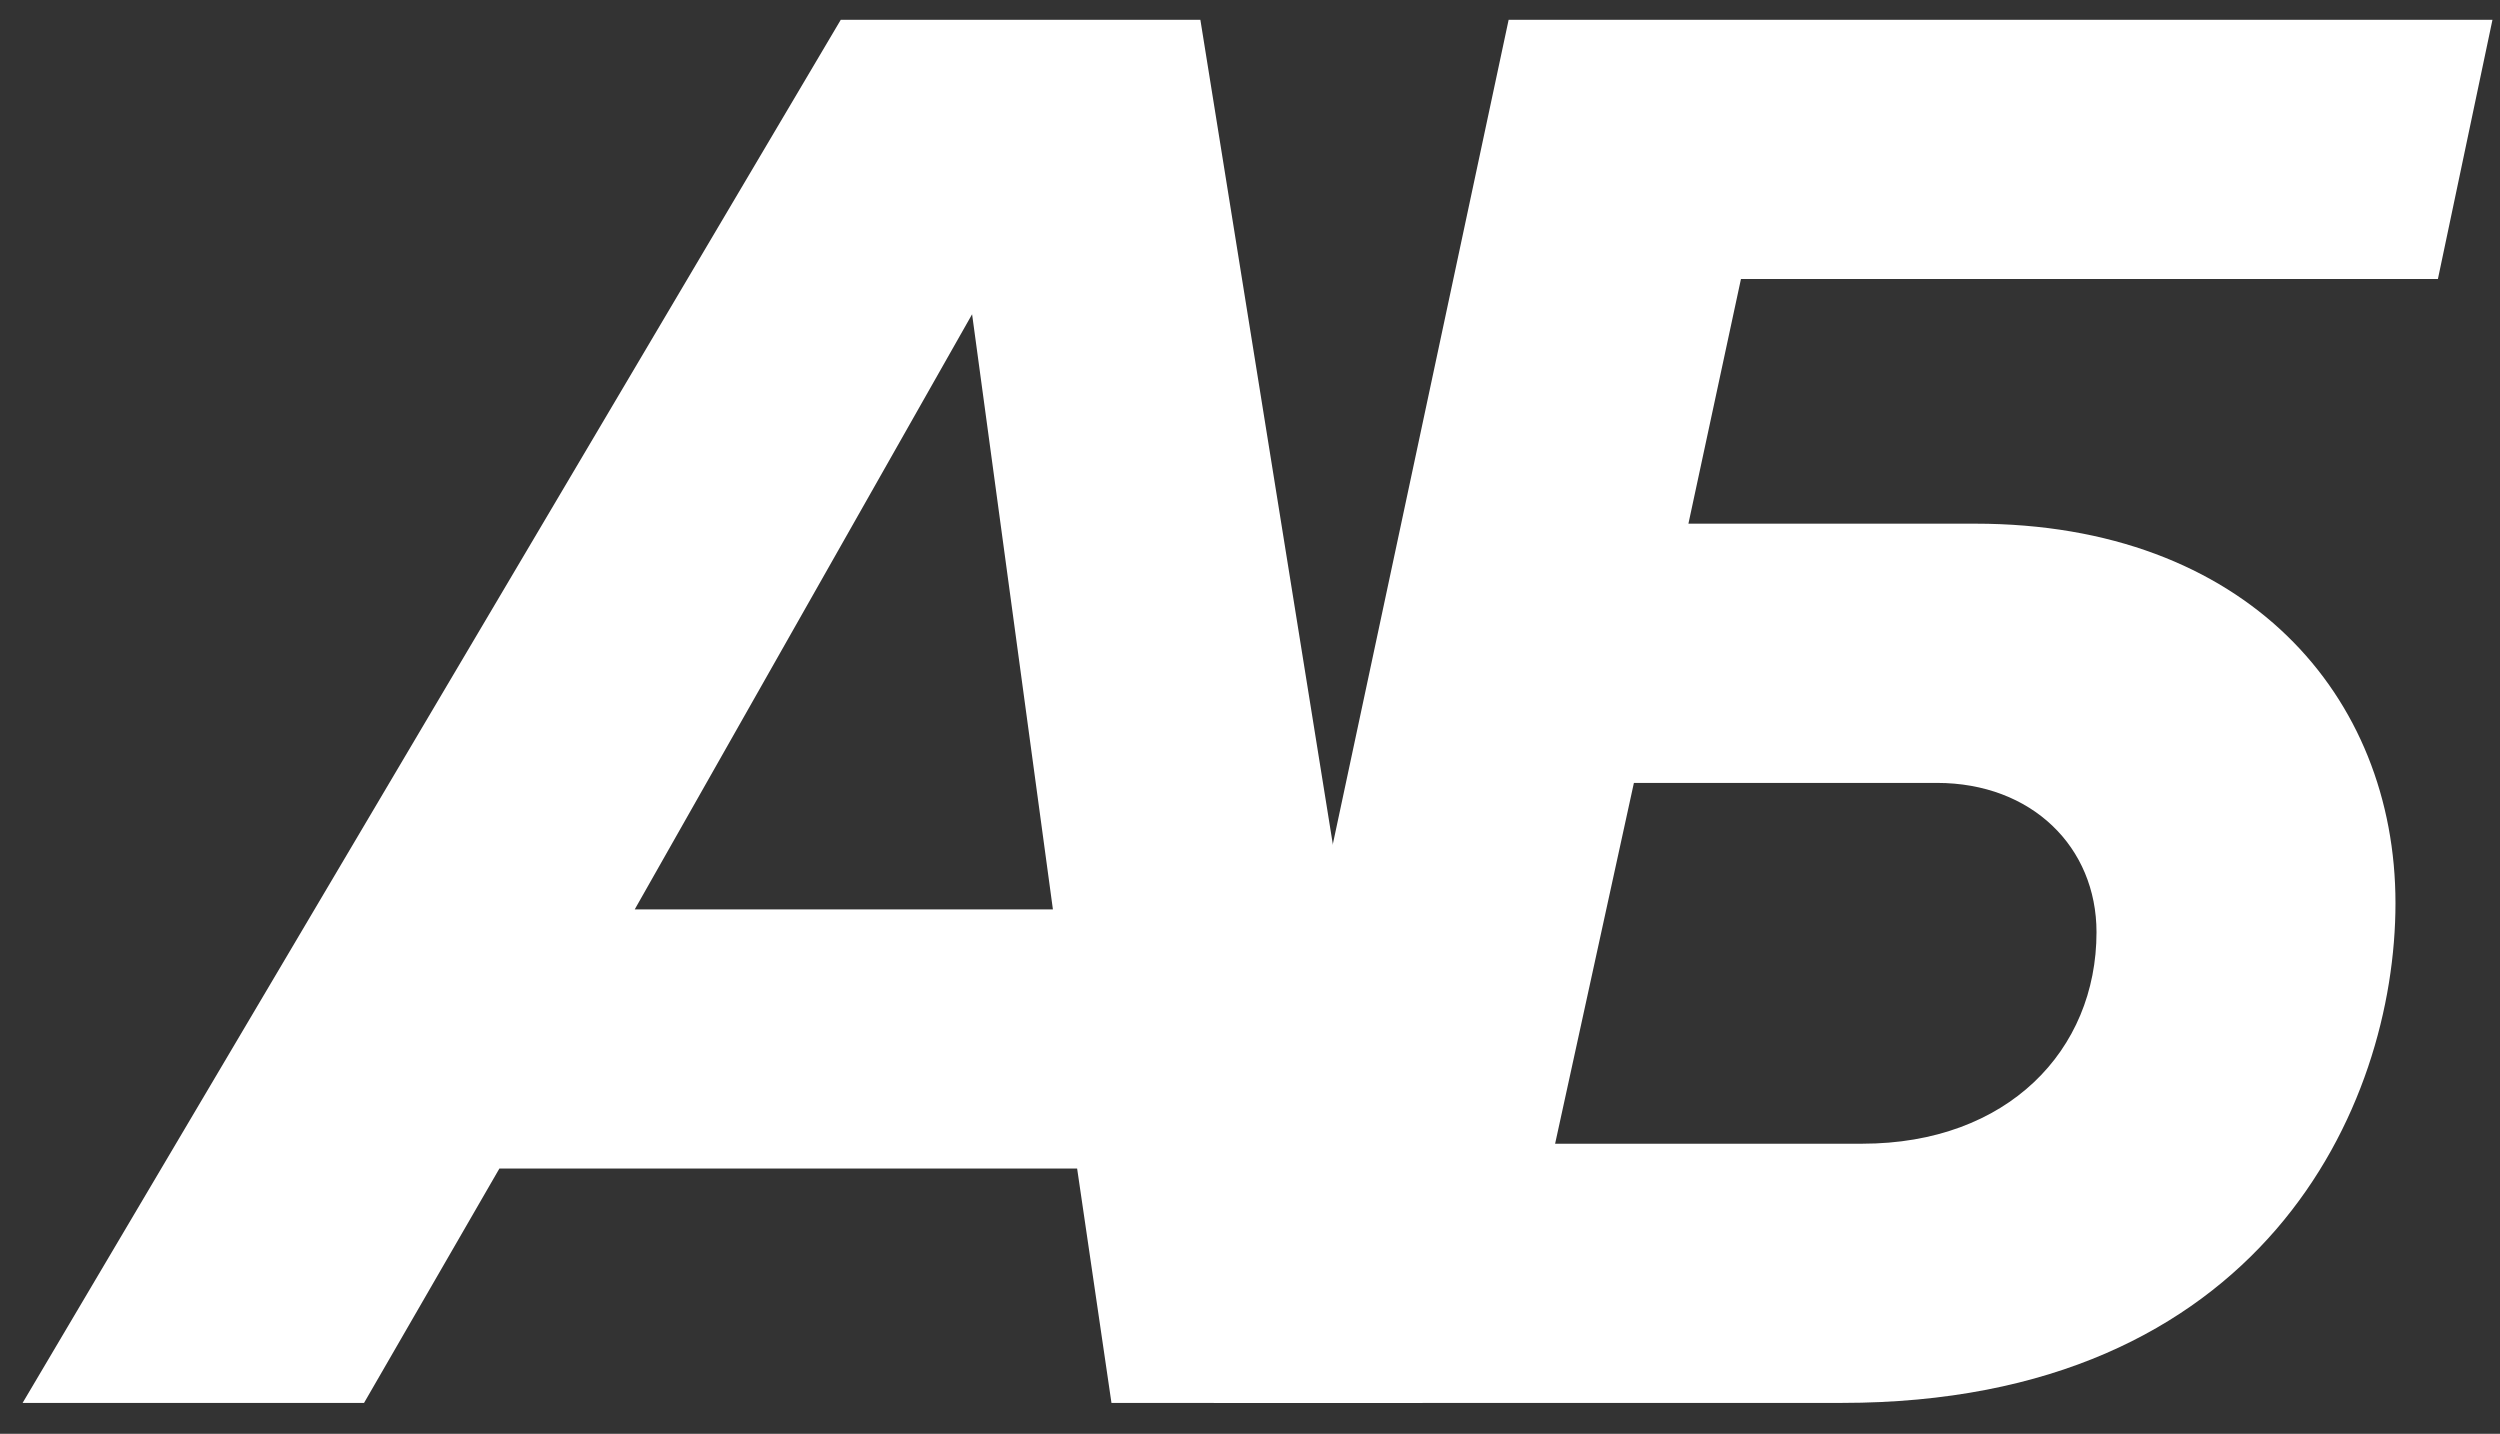 <svg width="68" height="39" viewBox="0 0 68 39" fill="none" xmlns="http://www.w3.org/2000/svg">
<rect x="0" y="0" width="68" height="39" fill="#333333" stroke="none"/>
<path d="M38.694 38.159L32.65 0.538H22.869L0.615 38.159H9.902L13.583 31.785H29.298L30.232 38.159H38.694ZM28.639 24.735H17.265L26.441 8.548L28.639 24.735Z" fill="white"/>
<path d="M41.035 0.538L33.012 38.159H50.101C61.531 38.159 65.157 30.093 65.157 24.566C65.157 18.926 61.091 14.244 53.728 14.244H45.925L47.354 7.589H66.311L67.795 0.538H41.035ZM52.684 21.295C55.267 21.295 57.025 23.043 57.025 25.356C57.025 28.57 54.607 31.109 50.651 31.109H42.299L44.442 21.295H52.684Z" fill="white"/>
</svg>
